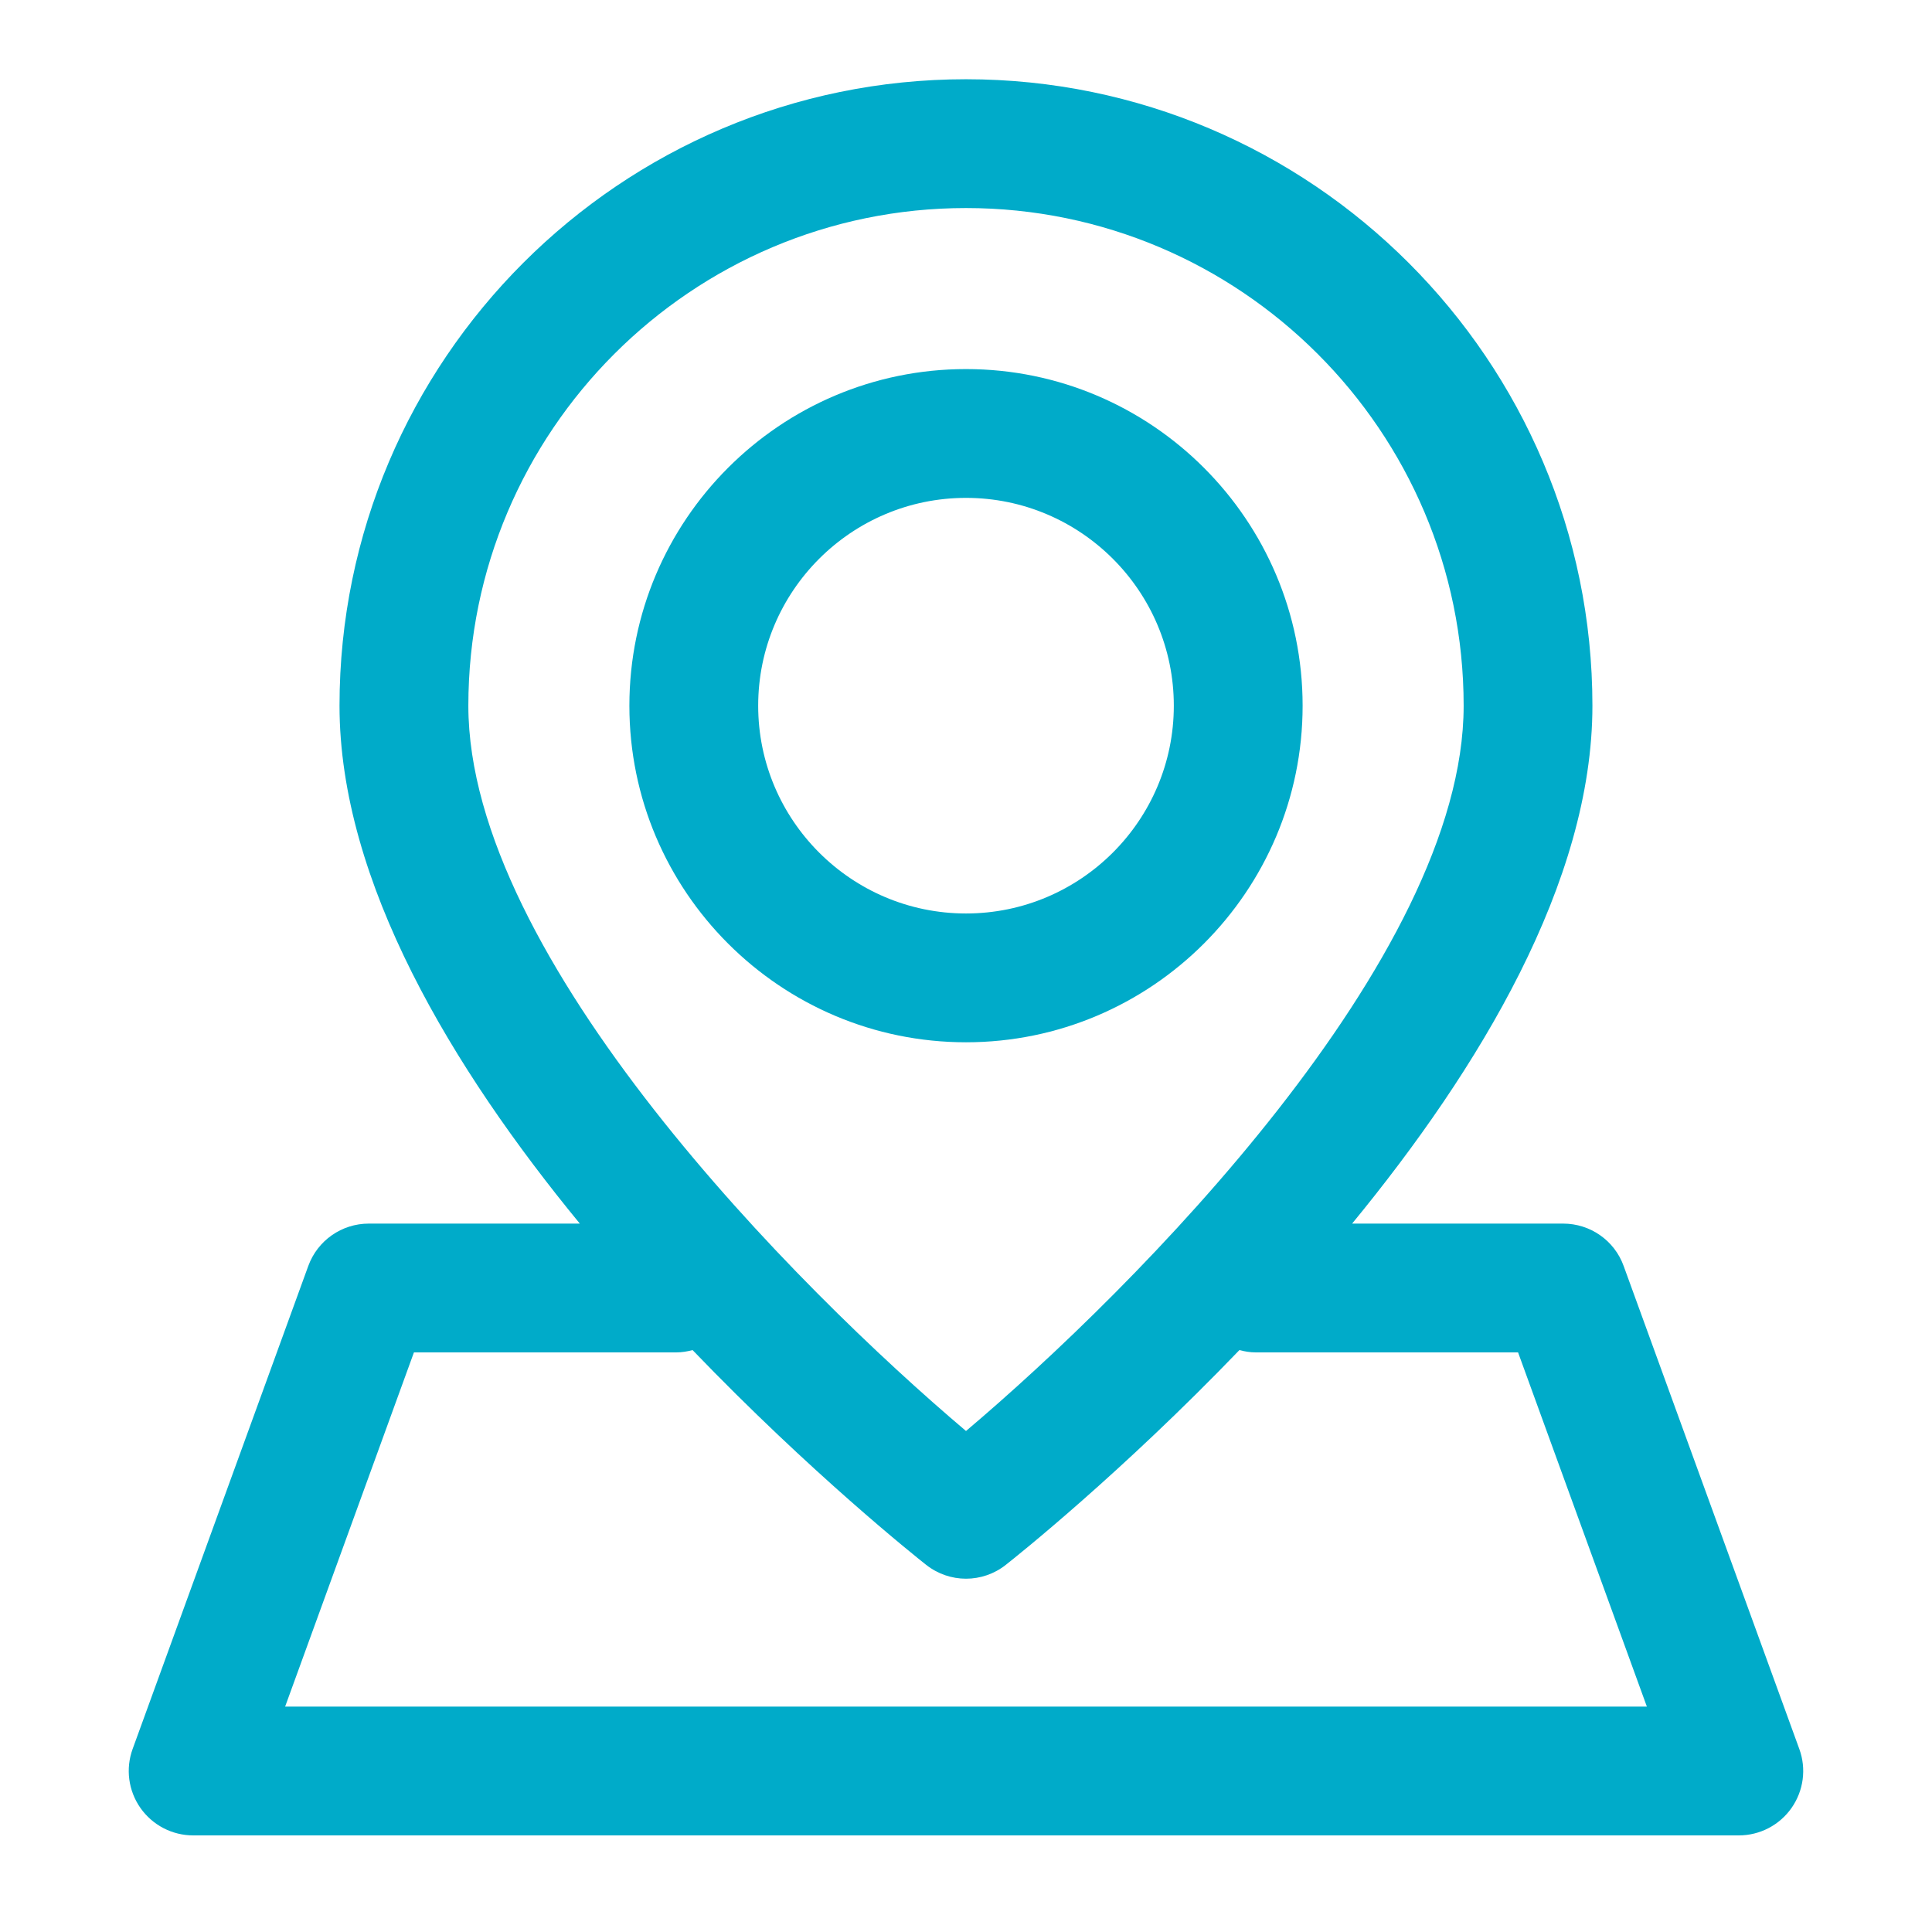 <svg xmlns="http://www.w3.org/2000/svg" viewBox="0 0 60 60">
<style type="text/css">
	.icon{fill:#00ABC9;}
</style>
	<path class="icon" d="M40.454,21.916c0-5.764-4.688-10.454-10.454-10.454c-5.765,0-10.454,4.689-10.454,10.454
		S24.236,32.369,30,32.369C35.764,32.369,40.454,27.68,40.454,21.916z M23.546,21.916c0-3.559,2.895-6.454,6.454-6.454
		c3.559,0,6.454,2.895,6.454,6.454S33.559,28.369,30,28.369C26.441,28.369,23.546,25.474,23.546,21.916z"/>
	<path class="icon" d="M55.879,54.316l-5.455-15C50.139,38.525,49.387,38,48.545,38h-6.554c3.944-4.801,7.463-10.612,7.463-16.084
		c0-10.728-8.728-19.455-19.455-19.455c-10.728,0-19.455,8.727-19.455,19.455c0,5.472,3.518,11.283,7.463,16.084h-6.554
		c-0.841,0-1.592,0.525-1.879,1.316l-5.455,15c-0.223,0.613-0.133,1.295,0.241,1.83C4.736,56.682,5.348,57,6,57h48
		c0.652,0,1.264-0.318,1.639-0.854C56.012,55.613,56.104,54.93,55.879,54.316z M30,6.461c8.521,0,15.455,6.933,15.455,15.455
		c0,7.839-10.21,18.091-15.455,22.525c-5.245-4.435-15.455-14.688-15.455-22.525C14.545,13.394,21.479,6.461,30,6.461z M8.855,53
		l4-11H21c0.177,0,0.346-0.029,0.509-0.072c3.679,3.827,6.942,6.424,7.254,6.67c0.363,0.286,0.8,0.43,1.237,0.43
		s0.875-0.144,1.236-0.43c0.313-0.246,3.576-2.843,7.255-6.67C38.654,41.971,38.822,42,39,42h8.145l4,11H8.855z"/>
</svg>
